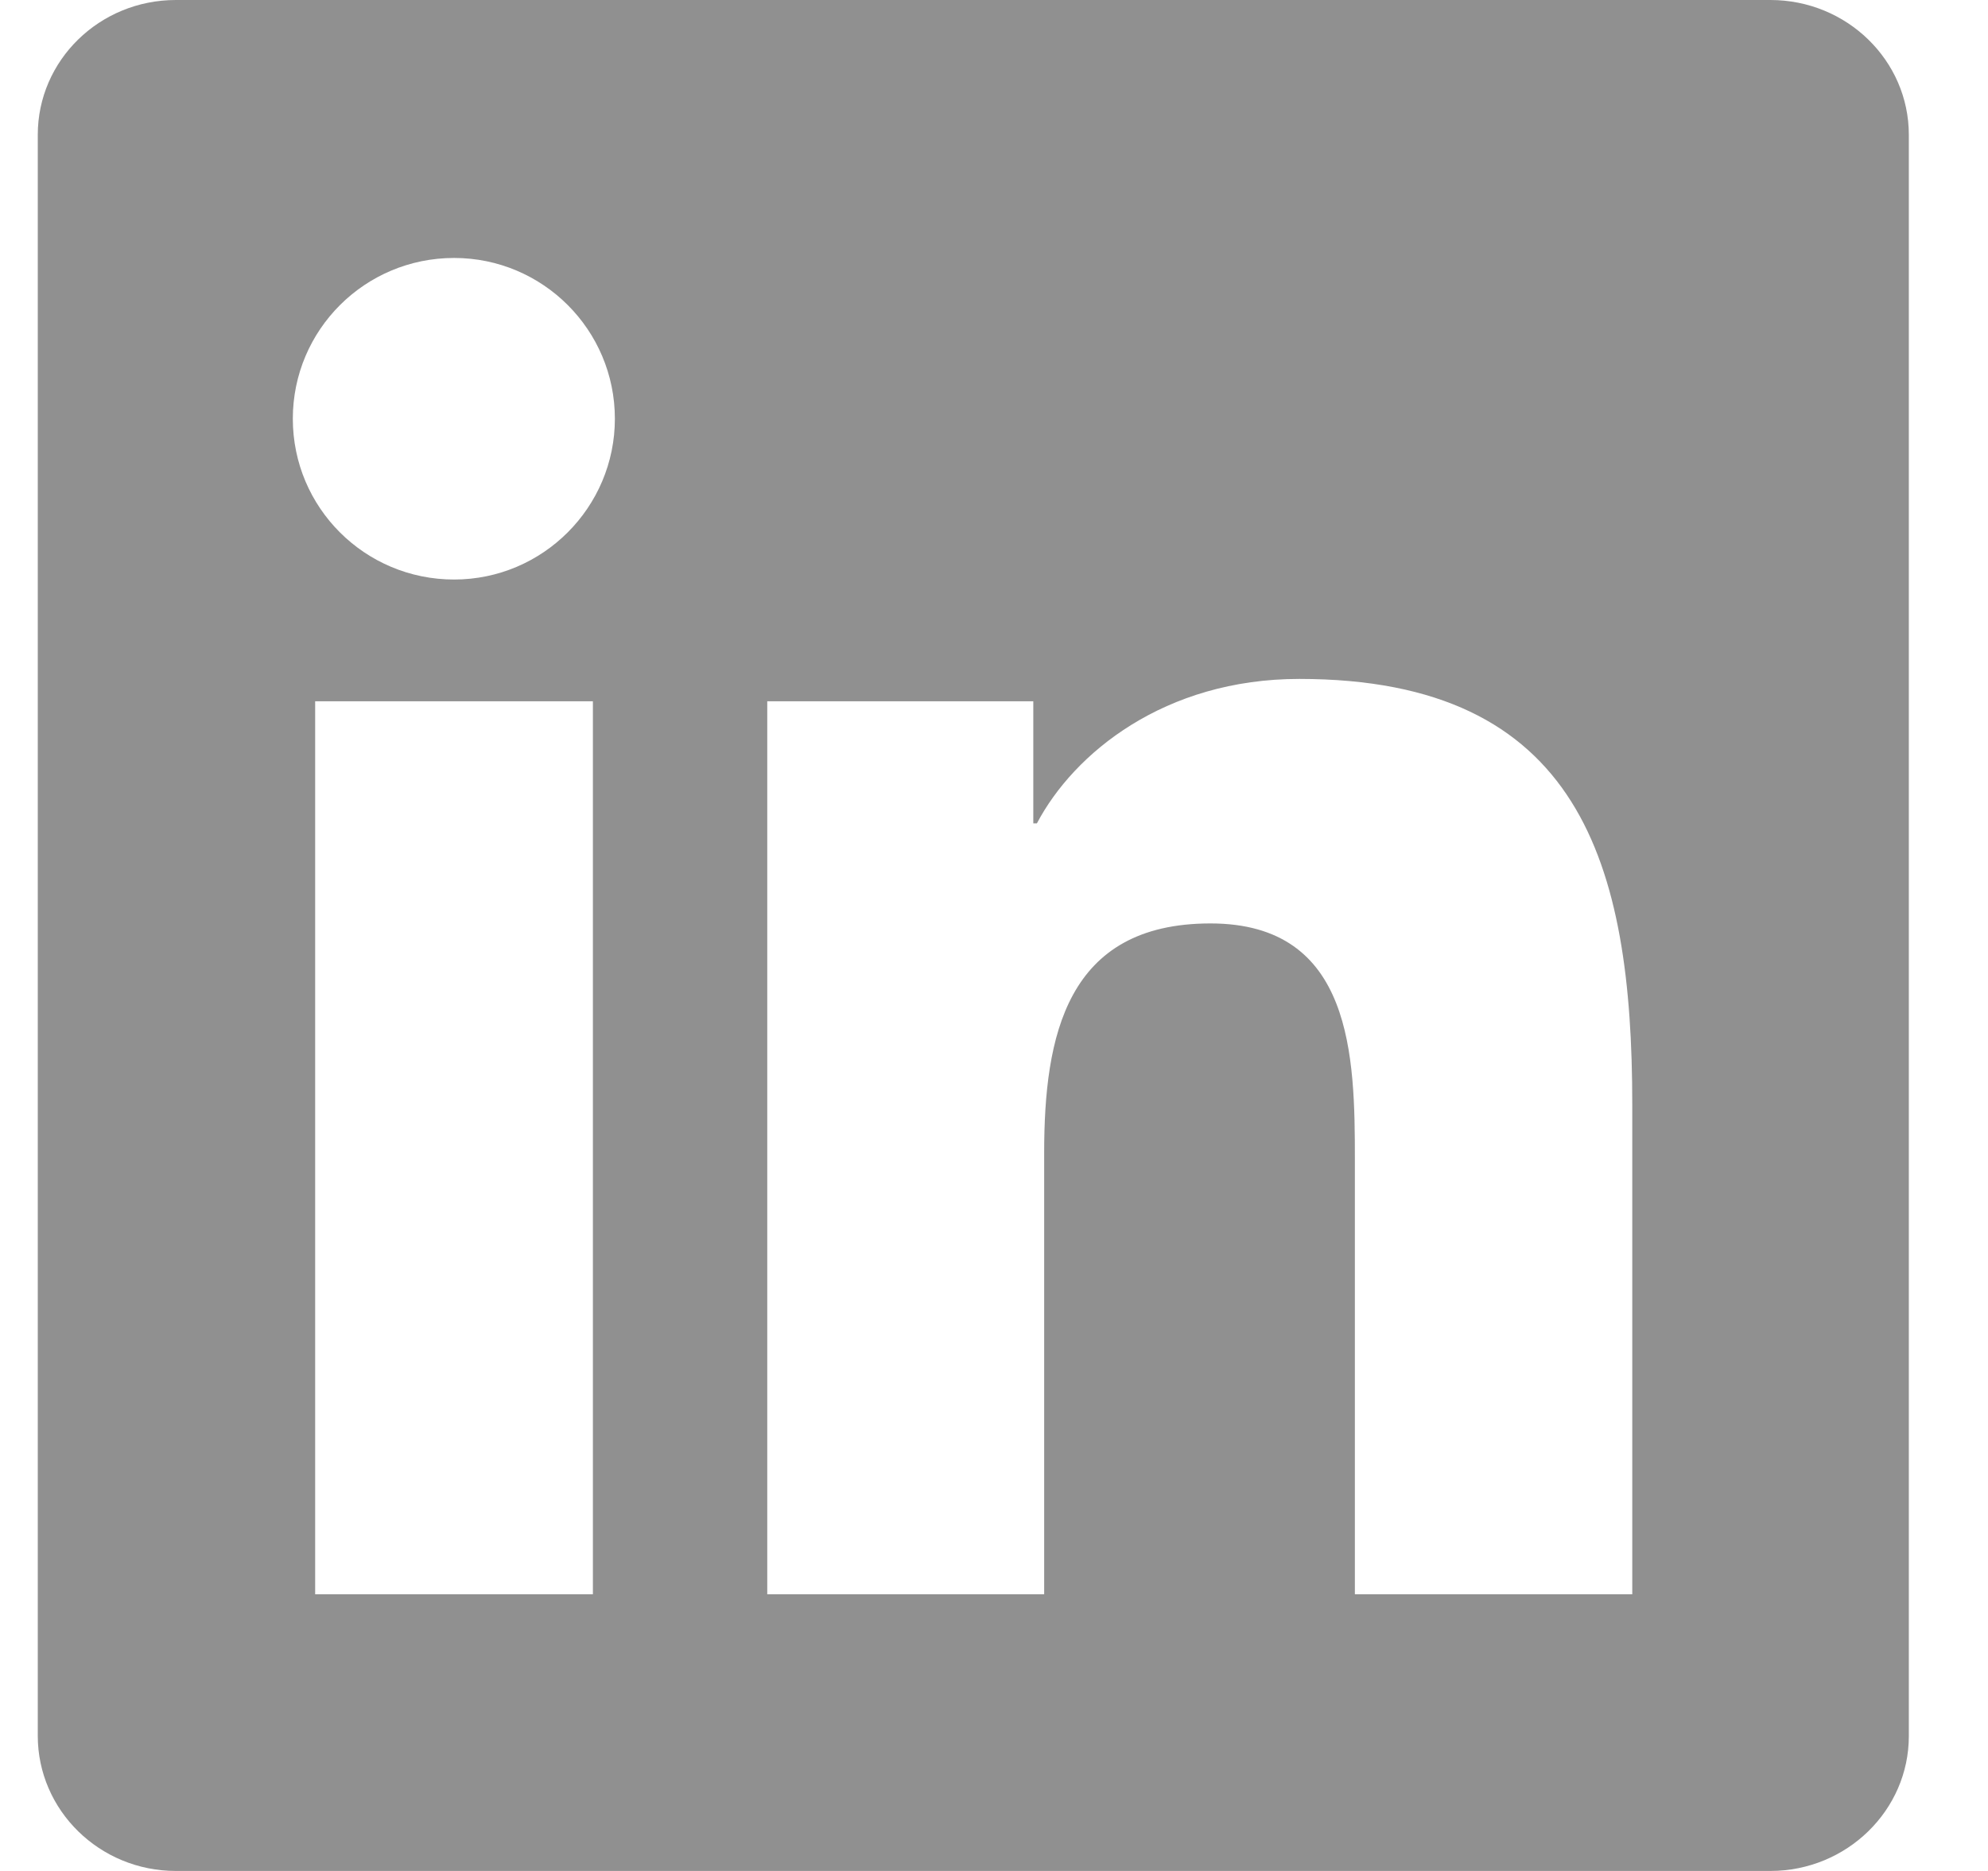 <svg width="17" height="16" viewBox="0 0 17 16" fill="none" xmlns="http://www.w3.org/2000/svg">
<g clip-path="url(#clip0_2888_2315)">
<path d="M15.139 0H1.504C0.851 0 0.323 0.516 0.323 1.153V14.844C0.323 15.481 0.851 16 1.504 16H15.139C15.792 16 16.323 15.481 16.323 14.847V1.153C16.323 0.516 15.792 0 15.139 0ZM5.07 13.634H2.695V5.997H5.07V13.634ZM3.883 4.956C3.12 4.956 2.504 4.341 2.504 3.581C2.504 2.822 3.12 2.206 3.883 2.206C4.642 2.206 5.258 2.822 5.258 3.581C5.258 4.338 4.642 4.956 3.883 4.956ZM13.958 13.634H11.586V9.922C11.586 9.037 11.57 7.897 10.351 7.897C9.117 7.897 8.929 8.863 8.929 9.859V13.634H6.561V5.997H8.836V7.041H8.867C9.183 6.441 9.958 5.806 11.111 5.806C13.514 5.806 13.958 7.388 13.958 9.444V13.634Z" fill="#222222" fill-opacity="0.5"/>
</g>
<defs>
<clipPath id="clip0_2888_2315">
<rect width="16" height="16" fill="white" transform="translate(0.323)"/>
</clipPath>
</defs>
</svg>
